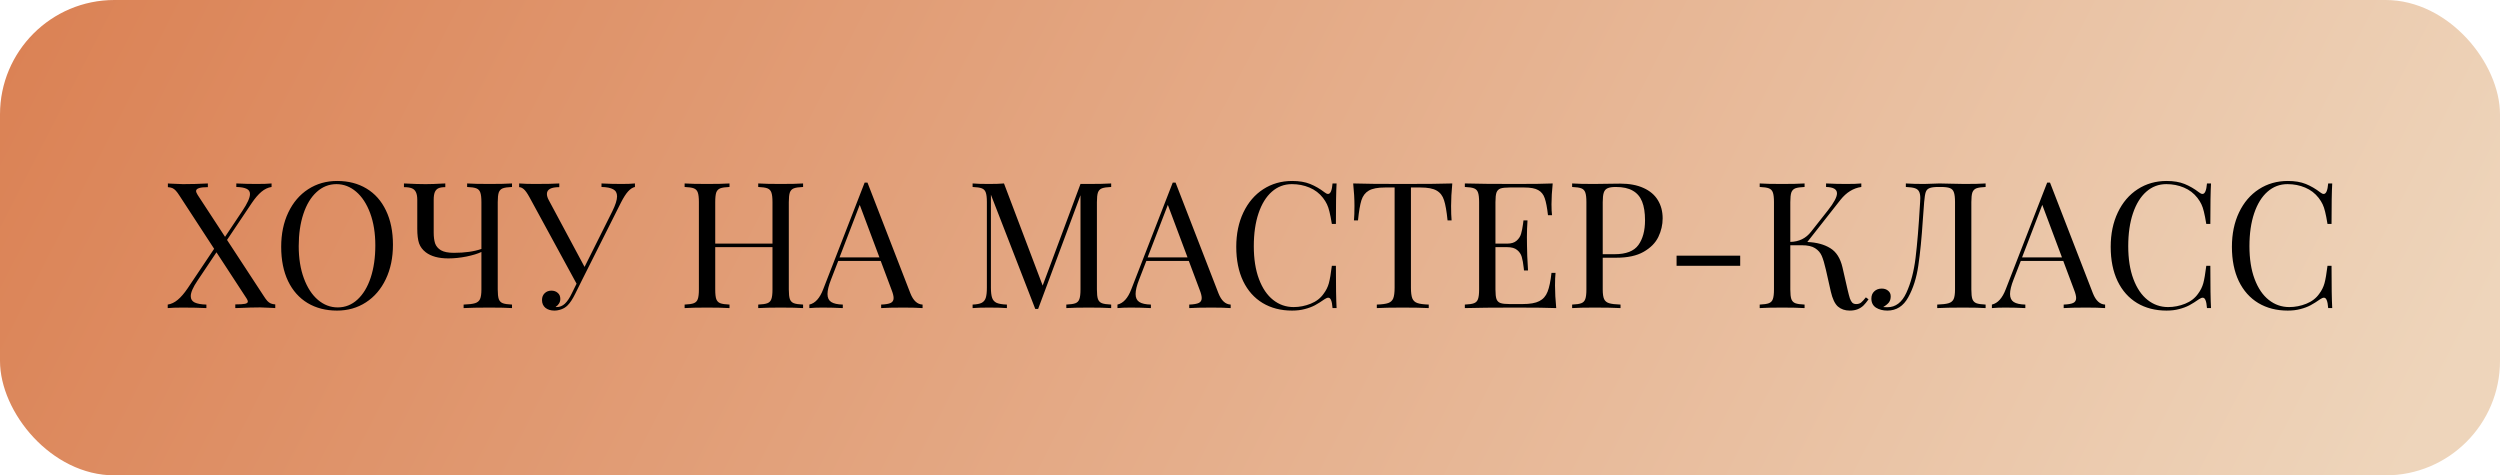 <?xml version="1.0" encoding="UTF-8"?> <svg xmlns="http://www.w3.org/2000/svg" width="284" height="54" viewBox="0 0 284 54" fill="none"> <rect width="284" height="54" rx="13" fill="url(#paint0_linear_102_111)"></rect> <path d="M29.932 33.584C30.101 33.851 30.247 34.053 30.371 34.19C30.495 34.32 30.625 34.414 30.762 34.473C30.898 34.531 31.068 34.567 31.27 34.58V35C31.237 35 31.149 34.993 31.006 34.98C30.264 34.941 29.779 34.922 29.551 34.922C28.867 34.922 28.047 34.945 27.09 34.99L26.729 35V34.58C27.249 34.58 27.617 34.557 27.832 34.512C28.047 34.466 28.154 34.382 28.154 34.258C28.154 34.16 28.105 34.04 28.008 33.897L24.59 28.662L22.432 31.885C21.924 32.64 21.67 33.226 21.67 33.643C21.67 33.981 21.82 34.222 22.119 34.365C22.425 34.508 22.868 34.587 23.447 34.6V35C22.692 34.961 21.794 34.941 20.752 34.941C20.016 34.941 19.45 34.961 19.053 35V34.6C19.45 34.541 19.828 34.362 20.186 34.062C20.55 33.763 20.924 33.33 21.309 32.764L24.326 28.262L20.41 22.256C20.241 21.989 20.094 21.79 19.971 21.66C19.847 21.523 19.717 21.426 19.58 21.367C19.443 21.309 19.274 21.273 19.072 21.26V20.84C19.105 20.84 19.193 20.846 19.336 20.859C20.078 20.898 20.563 20.918 20.791 20.918C21.683 20.918 22.624 20.892 23.613 20.84V21.26C22.721 21.26 22.275 21.406 22.275 21.699C22.275 21.803 22.334 21.95 22.451 22.139L25.566 26.904L27.529 23.965C28.109 23.099 28.398 22.458 28.398 22.041C28.398 21.761 28.268 21.562 28.008 21.445C27.754 21.322 27.366 21.253 26.846 21.24V20.84C27.607 20.879 28.376 20.898 29.15 20.898C29.88 20.898 30.446 20.879 30.85 20.84V21.24C30.446 21.299 30.062 21.481 29.697 21.787C29.339 22.087 28.971 22.516 28.594 23.076L25.791 27.256L29.932 33.584ZM38.301 20.557C39.57 20.557 40.68 20.843 41.631 21.416C42.588 21.989 43.327 22.822 43.848 23.916C44.375 25.003 44.639 26.299 44.639 27.803C44.639 29.274 44.368 30.576 43.828 31.709C43.288 32.842 42.536 33.721 41.572 34.346C40.609 34.971 39.512 35.283 38.281 35.283C37.012 35.283 35.898 34.997 34.941 34.424C33.991 33.851 33.252 33.021 32.725 31.934C32.204 30.84 31.943 29.541 31.943 28.037C31.943 26.566 32.214 25.264 32.754 24.131C33.294 22.998 34.046 22.119 35.01 21.494C35.973 20.869 37.07 20.557 38.301 20.557ZM38.223 20.918C37.37 20.918 36.618 21.217 35.967 21.816C35.316 22.409 34.815 23.239 34.463 24.307C34.111 25.368 33.935 26.585 33.935 27.959C33.935 29.346 34.131 30.566 34.522 31.621C34.912 32.676 35.443 33.49 36.113 34.062C36.79 34.635 37.539 34.922 38.359 34.922C39.212 34.922 39.961 34.626 40.605 34.033C41.257 33.434 41.758 32.604 42.109 31.543C42.461 30.475 42.637 29.255 42.637 27.881C42.637 26.494 42.441 25.273 42.051 24.219C41.66 23.164 41.13 22.35 40.459 21.777C39.788 21.204 39.043 20.918 38.223 20.918ZM58.164 21.24C57.682 21.26 57.331 21.312 57.109 21.396C56.895 21.481 56.745 21.637 56.66 21.865C56.582 22.093 56.543 22.458 56.543 22.959V32.881C56.543 33.382 56.582 33.747 56.66 33.975C56.745 34.203 56.895 34.359 57.109 34.443C57.331 34.528 57.682 34.58 58.164 34.6V35C57.611 34.961 56.758 34.941 55.605 34.941C54.349 34.941 53.369 34.961 52.666 35V34.6C53.258 34.58 53.691 34.528 53.965 34.443C54.238 34.359 54.427 34.203 54.531 33.975C54.635 33.747 54.688 33.382 54.688 32.881V28.623C54.284 28.818 53.721 28.991 52.998 29.141C52.282 29.284 51.592 29.355 50.928 29.355C49.834 29.355 48.981 29.124 48.369 28.662C48.005 28.382 47.751 28.044 47.607 27.646C47.471 27.249 47.402 26.693 47.402 25.977V22.695C47.402 22.324 47.35 22.035 47.246 21.826C47.148 21.618 46.992 21.471 46.777 21.387C46.562 21.302 46.266 21.26 45.889 21.26V20.84L46.152 20.85C46.986 20.895 47.718 20.918 48.35 20.918C48.897 20.918 49.551 20.895 50.312 20.85L50.586 20.84V21.26C50.254 21.26 49.993 21.302 49.805 21.387C49.622 21.471 49.486 21.618 49.395 21.826C49.31 22.035 49.268 22.324 49.268 22.695V26.416C49.268 26.904 49.32 27.311 49.424 27.637C49.535 27.962 49.756 28.226 50.088 28.428C50.426 28.623 50.918 28.721 51.562 28.721C52.812 28.721 53.854 28.574 54.688 28.281V22.959C54.688 22.458 54.645 22.093 54.56 21.865C54.482 21.637 54.333 21.481 54.111 21.396C53.897 21.312 53.548 21.26 53.066 21.24V20.84C53.62 20.879 54.473 20.898 55.625 20.898C56.706 20.898 57.552 20.879 58.164 20.84V21.24ZM70.635 20.898C71.24 20.898 71.738 20.879 72.129 20.84V21.24C71.862 21.299 71.602 21.468 71.348 21.748C71.1 22.021 70.83 22.445 70.537 23.018L66.152 31.748L65.352 33.359C65.052 33.971 64.759 34.417 64.473 34.697C64.277 34.893 64.043 35.039 63.77 35.137C63.503 35.234 63.239 35.283 62.978 35.283C62.562 35.283 62.223 35.179 61.963 34.971C61.703 34.756 61.572 34.46 61.572 34.082C61.572 33.763 61.673 33.506 61.875 33.31C62.077 33.115 62.331 33.018 62.637 33.018C62.93 33.018 63.171 33.102 63.359 33.272C63.555 33.434 63.652 33.665 63.652 33.965C63.652 34.16 63.6 34.336 63.496 34.492C63.398 34.648 63.272 34.772 63.115 34.863C63.141 34.876 63.18 34.883 63.232 34.883C63.584 34.883 63.897 34.756 64.17 34.502C64.443 34.242 64.704 33.854 64.951 33.34L65.498 32.227L60.137 22.383C59.889 21.934 59.675 21.634 59.492 21.484C59.316 21.335 59.144 21.26 58.975 21.26V20.84C59.489 20.879 60.075 20.898 60.732 20.898C62.028 20.898 62.962 20.879 63.535 20.84V21.26C62.598 21.26 62.129 21.517 62.129 22.031C62.129 22.24 62.197 22.471 62.334 22.725L66.406 30.322L69.551 24.023C69.915 23.288 70.098 22.715 70.098 22.305C70.098 21.927 69.951 21.66 69.658 21.504C69.365 21.341 68.922 21.253 68.33 21.24V20.84C69.092 20.879 69.86 20.898 70.635 20.898ZM91.231 21.24C90.749 21.26 90.397 21.312 90.176 21.396C89.961 21.481 89.811 21.637 89.727 21.865C89.648 22.093 89.609 22.458 89.609 22.959V32.881C89.609 33.382 89.648 33.747 89.727 33.975C89.811 34.203 89.961 34.359 90.176 34.443C90.397 34.528 90.749 34.58 91.231 34.6V35C90.677 34.961 89.824 34.941 88.672 34.941C87.604 34.941 86.758 34.961 86.133 35V34.6C86.615 34.58 86.963 34.528 87.178 34.443C87.399 34.359 87.549 34.203 87.627 33.975C87.712 33.747 87.754 33.382 87.754 32.881V28.076H81.25V32.881C81.25 33.382 81.289 33.747 81.367 33.975C81.452 34.203 81.602 34.359 81.816 34.443C82.038 34.528 82.389 34.58 82.871 34.6V35C82.259 34.961 81.413 34.941 80.332 34.941C79.186 34.941 78.333 34.961 77.773 35V34.6C78.255 34.58 78.603 34.528 78.818 34.443C79.04 34.359 79.189 34.203 79.268 33.975C79.352 33.747 79.394 33.382 79.394 32.881V22.959C79.394 22.458 79.352 22.093 79.268 21.865C79.189 21.637 79.04 21.481 78.818 21.396C78.603 21.312 78.255 21.26 77.773 21.24V20.84C78.327 20.879 79.18 20.898 80.332 20.898C81.413 20.898 82.259 20.879 82.871 20.84V21.24C82.389 21.26 82.038 21.312 81.816 21.396C81.602 21.481 81.452 21.637 81.367 21.865C81.289 22.093 81.25 22.458 81.25 22.959V27.676H87.754V22.959C87.754 22.458 87.712 22.093 87.627 21.865C87.549 21.637 87.399 21.481 87.178 21.396C86.963 21.312 86.615 21.26 86.133 21.24V20.84C86.758 20.879 87.604 20.898 88.672 20.898C89.818 20.898 90.671 20.879 91.231 20.84V21.24ZM103.418 33.32C103.743 34.147 104.206 34.574 104.805 34.6V35C104.258 34.961 103.542 34.941 102.656 34.941C101.517 34.941 100.664 34.961 100.098 35V34.6C100.605 34.58 100.967 34.518 101.182 34.414C101.403 34.31 101.514 34.124 101.514 33.857C101.514 33.63 101.436 33.317 101.279 32.92L100.049 29.639H95.225L94.404 31.758C94.137 32.435 94.004 32.982 94.004 33.398C94.004 33.822 94.144 34.124 94.424 34.307C94.71 34.489 95.15 34.587 95.742 34.6V35C94.981 34.961 94.212 34.941 93.438 34.941C92.838 34.941 92.341 34.961 91.943 35V34.6C92.607 34.45 93.132 33.87 93.516 32.861L98.223 20.742H98.545L103.418 33.32ZM97.666 23.271L95.371 29.238H99.902L97.666 23.271ZM126.23 21.24C125.749 21.26 125.397 21.312 125.176 21.396C124.961 21.481 124.811 21.637 124.727 21.865C124.648 22.093 124.609 22.458 124.609 22.959V32.881C124.609 33.382 124.648 33.747 124.727 33.975C124.811 34.203 124.961 34.359 125.176 34.443C125.397 34.528 125.749 34.58 126.23 34.6V35C125.605 34.961 124.759 34.941 123.691 34.941C122.546 34.941 121.693 34.961 121.133 35V34.6C121.615 34.58 121.963 34.528 122.178 34.443C122.393 34.359 122.539 34.203 122.617 33.975C122.702 33.747 122.744 33.382 122.744 32.881V22.178L117.93 35.098H117.607L112.568 22.119V32.676C112.568 33.19 112.614 33.578 112.705 33.838C112.796 34.098 112.965 34.287 113.213 34.404C113.467 34.515 113.857 34.58 114.385 34.6V35C113.91 34.961 113.229 34.941 112.344 34.941C111.549 34.941 110.931 34.961 110.488 35V34.6C110.951 34.58 111.292 34.515 111.514 34.404C111.742 34.287 111.898 34.098 111.982 33.838C112.067 33.578 112.109 33.19 112.109 32.676V22.959C112.109 22.458 112.067 22.093 111.982 21.865C111.904 21.637 111.755 21.481 111.533 21.396C111.318 21.312 110.97 21.26 110.488 21.24V20.84C110.924 20.879 111.543 20.898 112.344 20.898C113.047 20.898 113.617 20.879 114.053 20.84L118.447 32.441L122.744 20.898H123.691C124.759 20.898 125.605 20.879 126.23 20.84V21.24ZM138.418 33.32C138.743 34.147 139.206 34.574 139.805 34.6V35C139.258 34.961 138.542 34.941 137.656 34.941C136.517 34.941 135.664 34.961 135.098 35V34.6C135.605 34.58 135.967 34.518 136.182 34.414C136.403 34.31 136.514 34.124 136.514 33.857C136.514 33.63 136.436 33.317 136.279 32.92L135.049 29.639H130.225L129.404 31.758C129.137 32.435 129.004 32.982 129.004 33.398C129.004 33.822 129.144 34.124 129.424 34.307C129.71 34.489 130.15 34.587 130.742 34.6V35C129.98 34.961 129.212 34.941 128.438 34.941C127.839 34.941 127.34 34.961 126.943 35V34.6C127.607 34.45 128.132 33.87 128.516 32.861L133.223 20.742H133.545L138.418 33.32ZM132.666 23.271L130.371 29.238H134.902L132.666 23.271ZM146.797 20.557C147.591 20.557 148.268 20.671 148.828 20.898C149.395 21.126 149.945 21.445 150.479 21.855C150.622 21.973 150.752 22.031 150.869 22.031C151.143 22.031 151.312 21.634 151.377 20.84H151.836C151.784 21.706 151.758 23.239 151.758 25.439H151.299C151.201 24.84 151.11 24.375 151.025 24.043C150.947 23.711 150.853 23.431 150.742 23.203C150.632 22.969 150.482 22.728 150.293 22.48C149.889 21.96 149.378 21.569 148.76 21.309C148.141 21.048 147.474 20.918 146.758 20.918C145.892 20.918 145.133 21.204 144.482 21.777C143.831 22.35 143.327 23.167 142.969 24.229C142.611 25.29 142.432 26.533 142.432 27.959C142.432 29.411 142.627 30.658 143.018 31.699C143.408 32.741 143.945 33.532 144.629 34.072C145.312 34.613 146.087 34.883 146.953 34.883C147.617 34.883 148.265 34.756 148.896 34.502C149.528 34.248 150.02 33.867 150.371 33.359C150.645 32.995 150.84 32.601 150.957 32.178C151.074 31.748 151.188 31.087 151.299 30.195H151.758C151.758 32.493 151.784 34.095 151.836 35H151.377C151.344 34.583 151.289 34.284 151.211 34.102C151.139 33.913 151.032 33.818 150.889 33.818C150.785 33.818 150.648 33.874 150.479 33.984C150.081 34.264 149.714 34.495 149.375 34.678C149.043 34.853 148.662 34.997 148.232 35.107C147.803 35.225 147.318 35.283 146.777 35.283C145.508 35.283 144.395 34.997 143.438 34.424C142.487 33.851 141.748 33.021 141.221 31.934C140.7 30.84 140.439 29.541 140.439 28.037C140.439 26.566 140.71 25.264 141.25 24.131C141.79 22.998 142.542 22.119 143.506 21.494C144.469 20.869 145.566 20.557 146.797 20.557ZM164.98 20.84C164.889 21.79 164.844 22.643 164.844 23.398C164.844 24.069 164.863 24.616 164.902 25.039H164.443C164.339 24.004 164.206 23.239 164.043 22.744C163.887 22.243 163.607 21.878 163.203 21.65C162.806 21.416 162.194 21.299 161.367 21.299H160.283V32.676C160.283 33.229 160.335 33.636 160.439 33.897C160.544 34.15 160.732 34.326 161.006 34.424C161.279 34.522 161.712 34.58 162.305 34.6V35C161.602 34.961 160.622 34.941 159.365 34.941C158.031 34.941 157.044 34.961 156.406 35V34.6C156.999 34.58 157.432 34.522 157.705 34.424C157.979 34.326 158.167 34.15 158.271 33.897C158.376 33.636 158.428 33.229 158.428 32.676V21.299H157.344C156.517 21.299 155.902 21.416 155.498 21.65C155.101 21.878 154.821 22.243 154.658 22.744C154.502 23.239 154.372 24.004 154.268 25.039H153.809C153.848 24.616 153.867 24.069 153.867 23.398C153.867 22.617 153.818 21.764 153.721 20.84C154.827 20.879 156.709 20.898 159.365 20.898C162.002 20.898 163.874 20.879 164.98 20.84ZM176.65 32.441C176.65 33.197 176.696 34.05 176.787 35C175.882 34.961 174.355 34.941 172.207 34.941C169.648 34.941 167.715 34.961 166.406 35V34.6C166.888 34.58 167.236 34.528 167.451 34.443C167.673 34.359 167.822 34.203 167.9 33.975C167.985 33.747 168.027 33.382 168.027 32.881V22.959C168.027 22.458 167.985 22.093 167.9 21.865C167.822 21.637 167.673 21.481 167.451 21.396C167.236 21.312 166.888 21.26 166.406 21.24V20.84C167.715 20.879 169.648 20.898 172.207 20.898C174.167 20.898 175.56 20.879 176.387 20.84C176.296 21.712 176.25 22.5 176.25 23.203C176.25 23.724 176.27 24.137 176.309 24.443H175.85C175.752 23.578 175.628 22.933 175.479 22.51C175.335 22.087 175.088 21.781 174.736 21.592C174.391 21.396 173.867 21.299 173.164 21.299H171.504C171.022 21.299 170.671 21.338 170.449 21.416C170.234 21.494 170.085 21.647 170 21.875C169.922 22.096 169.883 22.458 169.883 22.959V27.676H171.211C171.68 27.676 172.038 27.565 172.285 27.344C172.539 27.122 172.708 26.862 172.793 26.562C172.884 26.263 172.959 25.885 173.018 25.43C173.024 25.312 173.04 25.182 173.066 25.039H173.525C173.48 25.697 173.457 26.325 173.457 26.924L173.467 27.881C173.467 28.558 173.506 29.505 173.584 30.723H173.125L173.096 30.439C173.037 29.912 172.962 29.492 172.871 29.18C172.78 28.867 172.604 28.607 172.344 28.398C172.09 28.184 171.712 28.076 171.211 28.076H169.883V32.881C169.883 33.382 169.922 33.747 170 33.975C170.085 34.196 170.234 34.346 170.449 34.424C170.671 34.502 171.022 34.541 171.504 34.541H172.969C173.802 34.541 174.434 34.43 174.863 34.209C175.299 33.988 175.612 33.633 175.801 33.145C175.996 32.656 176.146 31.94 176.25 30.996H176.709C176.67 31.354 176.65 31.836 176.65 32.441ZM182.07 32.881C182.07 33.382 182.122 33.747 182.227 33.975C182.331 34.203 182.52 34.359 182.793 34.443C183.066 34.528 183.499 34.58 184.092 34.6V35C183.402 34.961 182.422 34.941 181.152 34.941C180.007 34.941 179.154 34.961 178.594 35V34.6C179.076 34.58 179.424 34.528 179.639 34.443C179.86 34.359 180.01 34.203 180.088 33.975C180.173 33.747 180.215 33.382 180.215 32.881V22.959C180.215 22.458 180.173 22.093 180.088 21.865C180.01 21.637 179.86 21.481 179.639 21.396C179.424 21.312 179.076 21.26 178.594 21.24V20.84C179.147 20.879 179.961 20.898 181.035 20.898C181.27 20.898 181.992 20.889 183.203 20.869L184.053 20.859C185.101 20.859 185.986 21.025 186.709 21.357C187.432 21.683 187.972 22.142 188.33 22.734C188.695 23.327 188.877 24.017 188.877 24.805C188.877 25.534 188.714 26.237 188.389 26.914C188.063 27.591 187.507 28.154 186.719 28.604C185.938 29.053 184.902 29.277 183.613 29.277H182.07V32.881ZM183.555 21.24C183.138 21.24 182.826 21.289 182.617 21.387C182.409 21.478 182.266 21.644 182.188 21.885C182.109 22.126 182.07 22.484 182.07 22.959V28.877H183.418C184.72 28.877 185.622 28.529 186.123 27.832C186.624 27.135 186.875 26.198 186.875 25.02C186.875 24.16 186.764 23.454 186.543 22.9C186.322 22.347 185.967 21.934 185.479 21.66C184.997 21.38 184.355 21.24 183.555 21.24ZM190.459 30.195V29.043H197.686V30.195H190.459ZM212.266 34.004C212.064 34.29 211.872 34.525 211.689 34.707C211.507 34.883 211.289 35.023 211.035 35.127C210.781 35.231 210.479 35.283 210.127 35.283C209.593 35.283 209.147 35.13 208.789 34.824C208.438 34.512 208.167 33.942 207.979 33.115L207.422 30.645C207.266 29.961 207.109 29.437 206.953 29.072C206.797 28.708 206.543 28.415 206.191 28.193C205.846 27.972 205.352 27.861 204.707 27.861H203.379V32.881C203.379 33.382 203.418 33.747 203.496 33.975C203.581 34.203 203.73 34.359 203.945 34.443C204.167 34.528 204.518 34.58 205 34.6V35C204.382 34.961 203.535 34.941 202.461 34.941C201.309 34.941 200.456 34.961 199.902 35V34.6C200.384 34.58 200.732 34.528 200.947 34.443C201.169 34.359 201.318 34.203 201.396 33.975C201.481 33.747 201.523 33.382 201.523 32.881V22.959C201.523 22.458 201.481 22.093 201.396 21.865C201.318 21.637 201.169 21.481 200.947 21.396C200.732 21.312 200.384 21.26 199.902 21.24V20.84C200.456 20.879 201.309 20.898 202.461 20.898C203.535 20.898 204.382 20.879 205 20.84V21.24C204.518 21.26 204.167 21.312 203.945 21.396C203.73 21.481 203.581 21.637 203.496 21.865C203.418 22.093 203.379 22.458 203.379 22.959V27.48C204.368 27.461 205.156 27.074 205.742 26.318L207.666 23.877C208.343 23.018 208.682 22.38 208.682 21.963C208.682 21.501 208.268 21.26 207.441 21.24V20.84C208.203 20.879 208.971 20.898 209.746 20.898C210.475 20.898 211.042 20.879 211.445 20.84V21.24C210.54 21.37 209.753 21.855 209.082 22.695L205.312 27.49C206.374 27.536 207.243 27.77 207.92 28.193C208.604 28.61 209.066 29.339 209.307 30.381L209.883 32.9C209.987 33.343 210.075 33.675 210.146 33.897C210.225 34.118 210.316 34.281 210.42 34.385C210.531 34.489 210.677 34.541 210.859 34.541C211.087 34.541 211.273 34.486 211.416 34.375C211.559 34.258 211.742 34.059 211.963 33.779L212.266 34.004ZM225.566 21.24C225.085 21.26 224.733 21.312 224.512 21.396C224.297 21.481 224.147 21.637 224.062 21.865C223.984 22.093 223.945 22.458 223.945 22.959V32.881C223.945 33.382 223.984 33.747 224.062 33.975C224.147 34.203 224.297 34.359 224.512 34.443C224.733 34.528 225.085 34.58 225.566 34.6V35C225.013 34.961 224.16 34.941 223.008 34.941C221.745 34.941 220.765 34.961 220.068 35V34.6C220.661 34.58 221.094 34.528 221.367 34.443C221.641 34.359 221.829 34.203 221.934 33.975C222.038 33.747 222.09 33.382 222.09 32.881V22.959C222.09 22.458 222.048 22.09 221.963 21.855C221.885 21.615 221.732 21.452 221.504 21.367C221.283 21.283 220.938 21.24 220.469 21.24H220.205C219.73 21.24 219.388 21.286 219.18 21.377C218.971 21.462 218.831 21.615 218.76 21.836C218.688 22.051 218.63 22.425 218.584 22.959L218.438 24.912C218.301 27.035 218.128 28.789 217.92 30.176C217.718 31.562 217.337 32.76 216.777 33.77C216.224 34.779 215.433 35.283 214.404 35.283C213.903 35.283 213.473 35.172 213.115 34.951C212.764 34.723 212.588 34.378 212.588 33.916C212.588 33.571 212.699 33.297 212.92 33.096C213.141 32.887 213.424 32.783 213.77 32.783C214.062 32.783 214.303 32.865 214.492 33.027C214.688 33.184 214.785 33.395 214.785 33.662C214.785 33.942 214.717 34.173 214.58 34.355C214.443 34.531 214.225 34.707 213.926 34.883C214.049 34.896 214.209 34.902 214.404 34.902C215.342 34.902 216.061 34.355 216.562 33.262C217.07 32.161 217.419 30.84 217.607 29.297C217.796 27.754 217.962 25.749 218.105 23.281L218.125 22.959C218.138 22.738 218.145 22.588 218.145 22.51C218.145 22.171 218.096 21.917 217.998 21.748C217.907 21.572 217.747 21.449 217.52 21.377C217.292 21.305 216.953 21.26 216.504 21.24V20.84C217.07 20.879 217.757 20.898 218.564 20.898C218.577 20.898 218.877 20.889 219.463 20.869C219.756 20.85 220.042 20.84 220.322 20.84C220.798 20.84 221.25 20.85 221.68 20.869C222.598 20.889 223.099 20.898 223.184 20.898C224.219 20.898 225.013 20.879 225.566 20.84V21.24ZM237.754 33.32C238.079 34.147 238.542 34.574 239.141 34.6V35C238.594 34.961 237.878 34.941 236.992 34.941C235.853 34.941 235 34.961 234.434 35V34.6C234.941 34.58 235.303 34.518 235.518 34.414C235.739 34.31 235.85 34.124 235.85 33.857C235.85 33.63 235.771 33.317 235.615 32.92L234.385 29.639H229.561L228.74 31.758C228.473 32.435 228.34 32.982 228.34 33.398C228.34 33.822 228.48 34.124 228.76 34.307C229.046 34.489 229.486 34.587 230.078 34.6V35C229.316 34.961 228.548 34.941 227.773 34.941C227.174 34.941 226.676 34.961 226.279 35V34.6C226.943 34.45 227.467 33.87 227.852 32.861L232.559 20.742H232.881L237.754 33.32ZM232.002 23.271L229.707 29.238H234.238L232.002 23.271ZM246.133 20.557C246.927 20.557 247.604 20.671 248.164 20.898C248.73 21.126 249.281 21.445 249.814 21.855C249.958 21.973 250.088 22.031 250.205 22.031C250.479 22.031 250.648 21.634 250.713 20.84H251.172C251.12 21.706 251.094 23.239 251.094 25.439H250.635C250.537 24.84 250.446 24.375 250.361 24.043C250.283 23.711 250.189 23.431 250.078 23.203C249.967 22.969 249.818 22.728 249.629 22.48C249.225 21.96 248.714 21.569 248.096 21.309C247.477 21.048 246.81 20.918 246.094 20.918C245.228 20.918 244.469 21.204 243.818 21.777C243.167 22.35 242.663 23.167 242.305 24.229C241.947 25.29 241.768 26.533 241.768 27.959C241.768 29.411 241.963 30.658 242.354 31.699C242.744 32.741 243.281 33.532 243.965 34.072C244.648 34.613 245.423 34.883 246.289 34.883C246.953 34.883 247.601 34.756 248.232 34.502C248.864 34.248 249.355 33.867 249.707 33.359C249.98 32.995 250.176 32.601 250.293 32.178C250.41 31.748 250.524 31.087 250.635 30.195H251.094C251.094 32.493 251.12 34.095 251.172 35H250.713C250.68 34.583 250.625 34.284 250.547 34.102C250.475 33.913 250.368 33.818 250.225 33.818C250.12 33.818 249.984 33.874 249.814 33.984C249.417 34.264 249.049 34.495 248.711 34.678C248.379 34.853 247.998 34.997 247.568 35.107C247.139 35.225 246.654 35.283 246.113 35.283C244.844 35.283 243.73 34.997 242.773 34.424C241.823 33.851 241.084 33.021 240.557 31.934C240.036 30.84 239.775 29.541 239.775 28.037C239.775 26.566 240.046 25.264 240.586 24.131C241.126 22.998 241.878 22.119 242.842 21.494C243.805 20.869 244.902 20.557 246.133 20.557ZM259.902 20.557C260.697 20.557 261.374 20.671 261.934 20.898C262.5 21.126 263.05 21.445 263.584 21.855C263.727 21.973 263.857 22.031 263.975 22.031C264.248 22.031 264.417 21.634 264.482 20.84H264.941C264.889 21.706 264.863 23.239 264.863 25.439H264.404C264.307 24.84 264.215 24.375 264.131 24.043C264.053 23.711 263.958 23.431 263.848 23.203C263.737 22.969 263.587 22.728 263.398 22.48C262.995 21.96 262.484 21.569 261.865 21.309C261.247 21.048 260.579 20.918 259.863 20.918C258.997 20.918 258.239 21.204 257.588 21.777C256.937 22.35 256.432 23.167 256.074 24.229C255.716 25.29 255.537 26.533 255.537 27.959C255.537 29.411 255.732 30.658 256.123 31.699C256.514 32.741 257.051 33.532 257.734 34.072C258.418 34.613 259.193 34.883 260.059 34.883C260.723 34.883 261.37 34.756 262.002 34.502C262.633 34.248 263.125 33.867 263.477 33.359C263.75 32.995 263.945 32.601 264.062 32.178C264.18 31.748 264.294 31.087 264.404 30.195H264.863C264.863 32.493 264.889 34.095 264.941 35H264.482C264.45 34.583 264.395 34.284 264.316 34.102C264.245 33.913 264.137 33.818 263.994 33.818C263.89 33.818 263.753 33.874 263.584 33.984C263.187 34.264 262.819 34.495 262.48 34.678C262.148 34.853 261.768 34.997 261.338 35.107C260.908 35.225 260.423 35.283 259.883 35.283C258.613 35.283 257.5 34.997 256.543 34.424C255.592 33.851 254.854 33.021 254.326 31.934C253.805 30.84 253.545 29.541 253.545 28.037C253.545 26.566 253.815 25.264 254.355 24.131C254.896 22.998 255.648 22.119 256.611 21.494C257.575 20.869 258.672 20.557 259.902 20.557Z" fill="black"></path> <defs> <linearGradient id="paint0_linear_102_111" x1="-9.965" y1="7.82009e-06" x2="235.929" y2="125.959" gradientUnits="userSpaceOnUse"> <stop stop-color="#DA7E50"></stop> <stop offset="1" stop-color="#EED5BB"></stop> </linearGradient> </defs> </svg> 